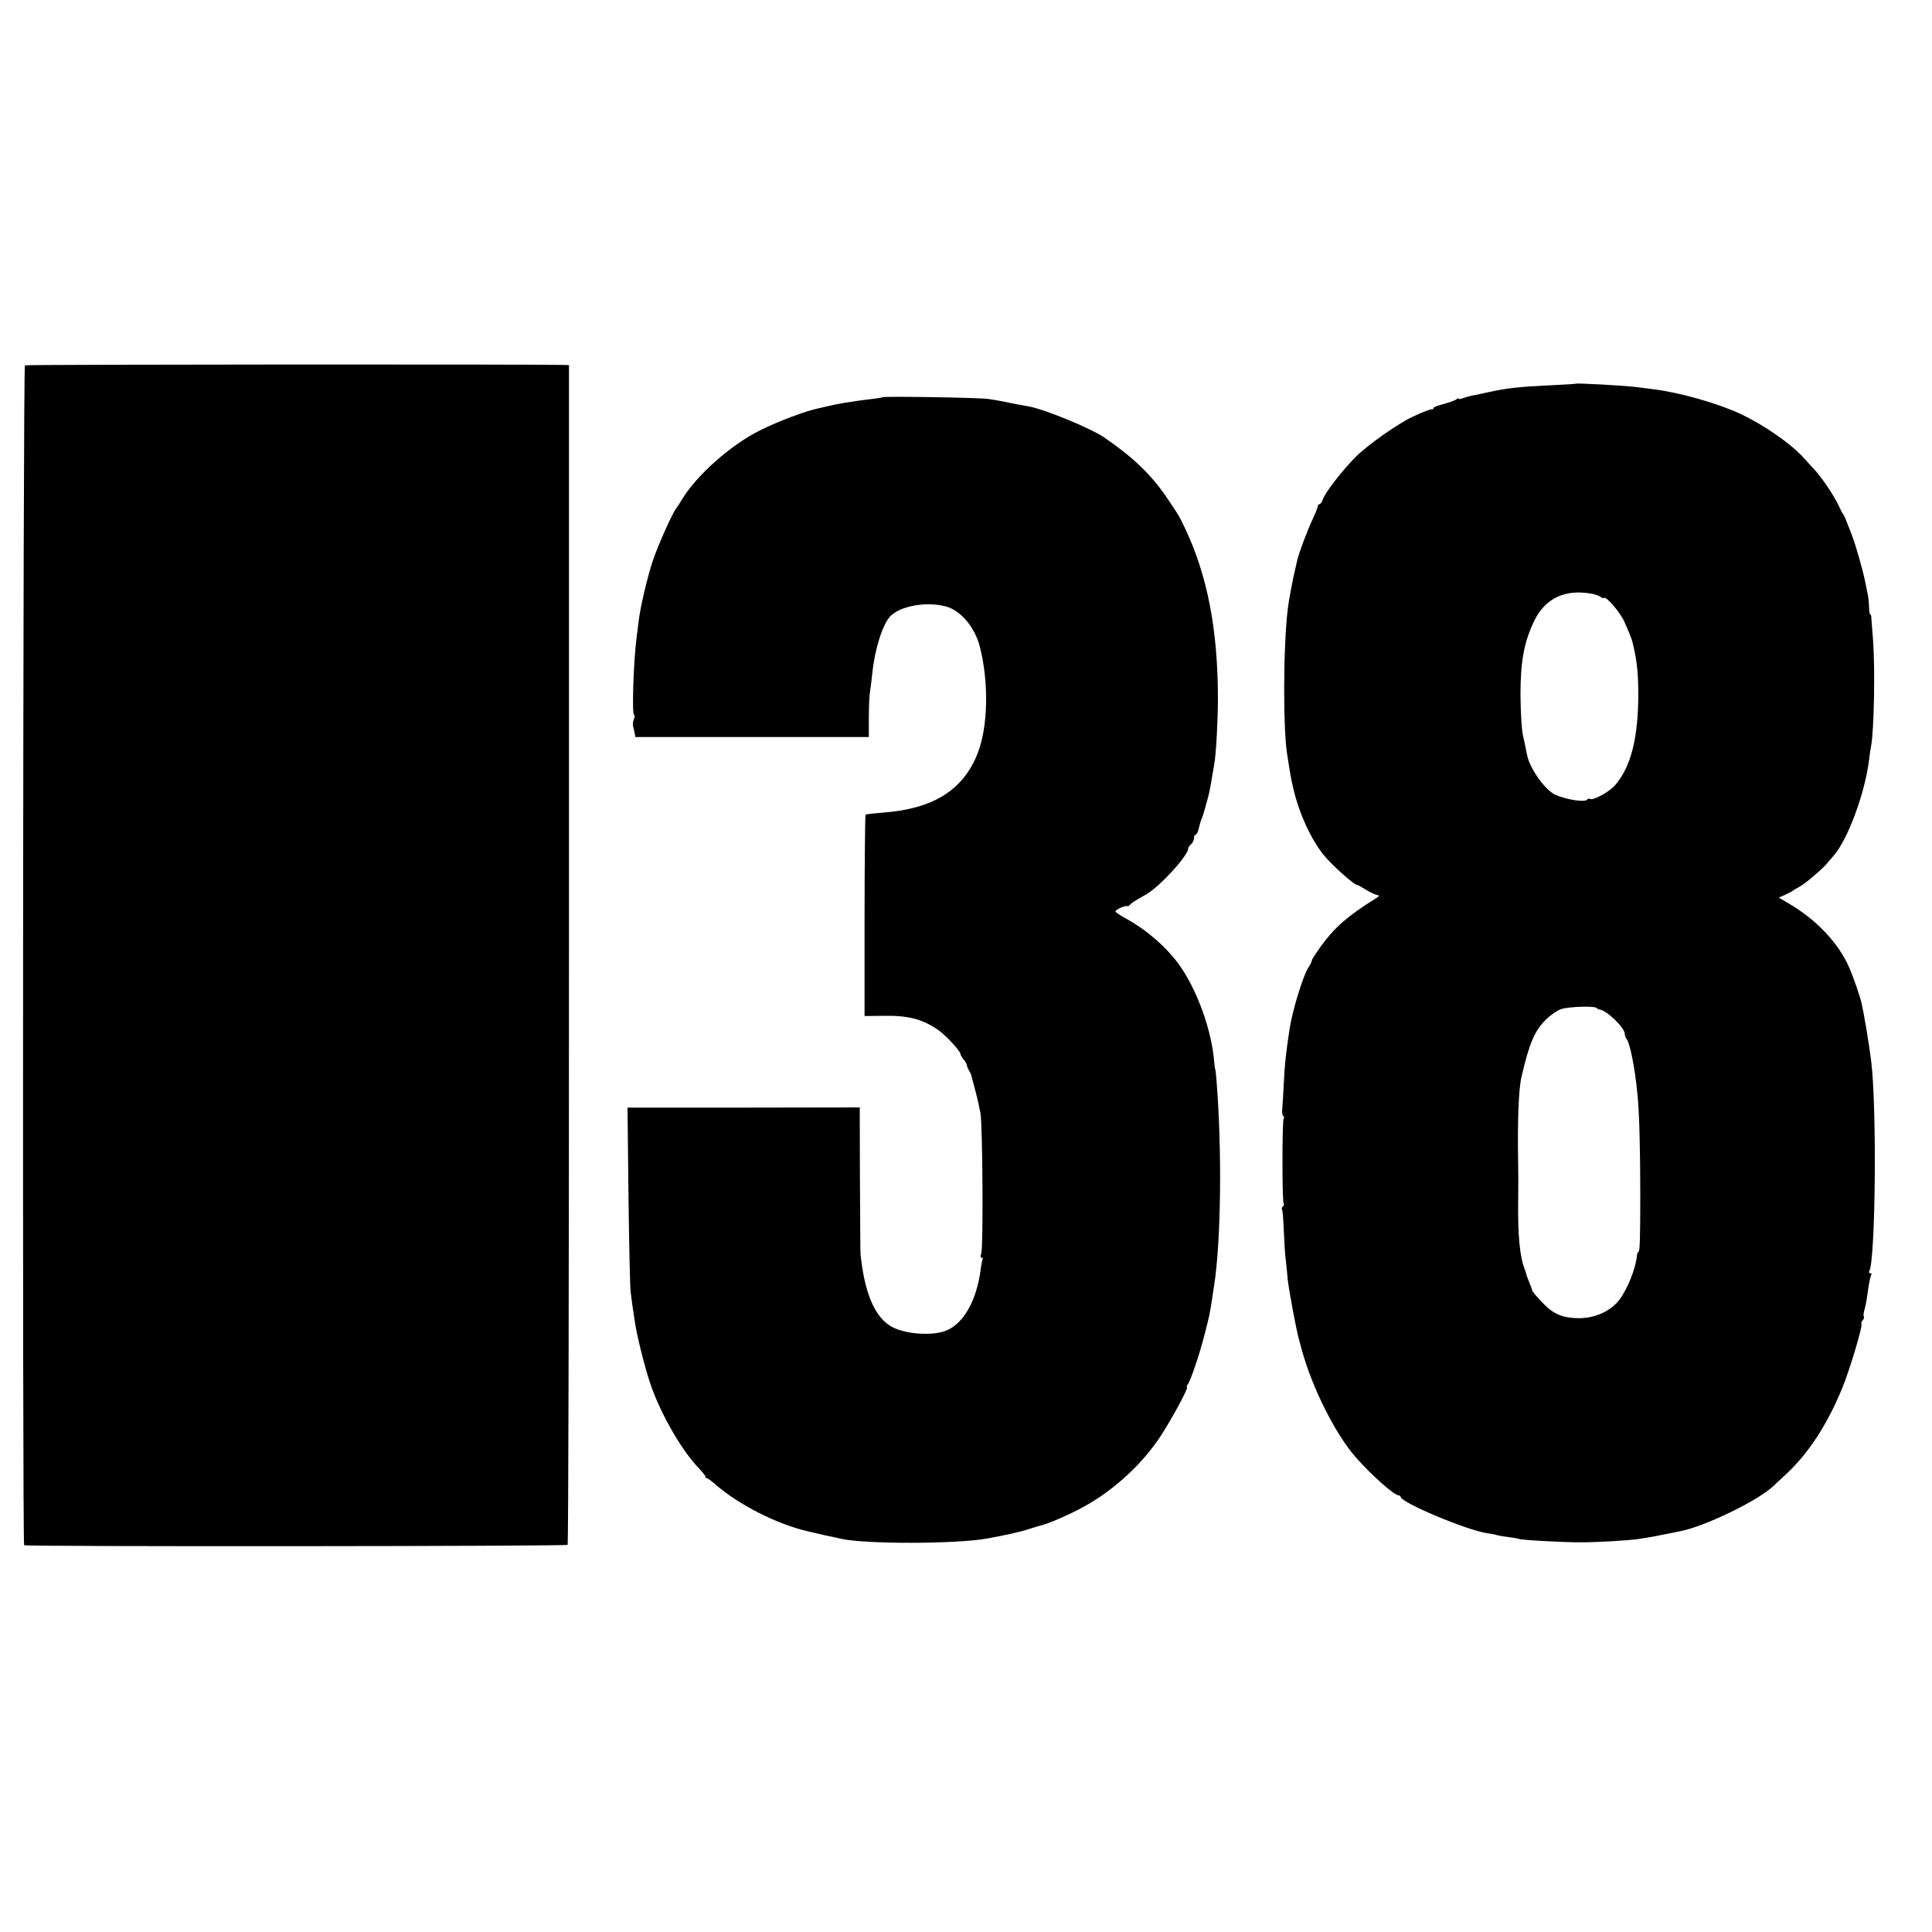 <?xml version="1.0" standalone="no"?>
<!DOCTYPE svg PUBLIC "-//W3C//DTD SVG 20010904//EN"
 "http://www.w3.org/TR/2001/REC-SVG-20010904/DTD/svg10.dtd">
<svg version="1.0" xmlns="http://www.w3.org/2000/svg"
 width="1000pt" height="1000pt" viewBox="0 0 1000 1000"
 preserveAspectRatio="xMidYMid meet">
<g transform="translate(0,1000) scale(0.1,-0.1)"
fill="#000000" stroke="none">
<path d="M129 8109 c-10 -6 -14 -6097 -4 -6107 8 -8 2804 -6 2813 2 4 4 7
1380 7 3057 l0 3049 -25 1 c-109 4 -2784 3 -2791 -2z"/>
<path d="M8157 8014 c-1 -1 -58 -5 -127 -8 -171 -8 -230 -15 -322 -35 -24 -6
-57 -12 -75 -16 -18 -3 -43 -9 -57 -15 -15 -5 -26 -7 -26 -4 0 4 -6 2 -12 -3
-7 -6 -37 -16 -65 -24 -29 -7 -53 -16 -53 -21 0 -4 -3 -7 -7 -6 -8 1 -44 -12
-103 -40 -70 -32 -227 -142 -289 -203 -69 -68 -164 -190 -175 -226 -4 -13 -12
-23 -17 -23 -5 0 -8 -3 -7 -7 0 -5 -12 -37 -29 -73 -28 -60 -70 -172 -79 -212
-2 -10 -6 -28 -9 -40 -13 -51 -36 -175 -40 -213 -24 -209 -24 -638 -1 -760 2
-11 7 -42 11 -70 5 -27 9 -52 10 -55 1 -3 5 -21 9 -40 29 -127 90 -261 156
-344 42 -52 158 -156 174 -156 4 0 23 -11 44 -24 21 -13 47 -26 58 -28 17 -3
15 -6 -11 -22 -137 -85 -208 -147 -279 -245 -25 -35 -46 -67 -46 -72 0 -6 -7
-21 -17 -35 -28 -43 -83 -222 -98 -319 -19 -124 -26 -190 -30 -280 -3 -55 -6
-115 -8 -133 -2 -18 0 -35 5 -38 5 -3 6 -10 2 -15 -8 -13 -8 -425 0 -437 3 -6
2 -13 -4 -17 -6 -4 -8 -11 -4 -16 3 -6 7 -54 9 -109 2 -54 6 -118 9 -142 3
-24 8 -72 11 -108 5 -52 45 -267 59 -315 1 -5 8 -30 15 -55 53 -193 172 -431
276 -550 79 -91 201 -200 224 -200 6 0 11 -4 11 -8 0 -29 344 -173 448 -188
20 -3 43 -7 51 -10 7 -2 34 -7 59 -10 25 -3 48 -7 52 -9 10 -6 222 -18 320
-18 89 0 243 9 300 17 54 8 108 18 170 31 14 3 34 7 45 9 129 25 404 158 485
235 9 9 36 34 61 57 119 110 216 259 293 446 40 96 109 328 101 336 -3 3 0 11
7 19 6 7 8 16 5 19 -3 3 -1 20 4 37 5 17 11 49 14 71 7 57 15 98 21 108 3 4 0
8 -6 8 -6 0 -8 4 -5 10 33 53 40 855 10 1090 -12 93 -36 238 -49 295 -7 34
-43 138 -65 188 -55 126 -171 249 -315 332 l-49 29 34 15 c19 9 36 18 39 21 3
3 17 11 32 19 29 15 122 93 147 125 9 10 23 27 31 36 73 82 162 321 184 495 3
28 8 61 11 75 15 82 21 393 10 546 -5 54 -8 107 -9 117 0 9 -3 17 -6 17 -3 0
-5 17 -6 38 0 20 -3 51 -7 67 -3 17 -9 44 -12 60 -11 57 -49 190 -66 235 -9
25 -23 61 -31 80 -7 19 -15 37 -19 40 -3 3 -13 23 -23 45 -22 48 -91 150 -126
186 -14 15 -37 40 -51 56 -65 73 -204 171 -329 230 -117 55 -313 111 -450 128
-30 4 -68 9 -85 11 -60 8 -314 22 -318 18z m86 -1088 c16 -3 34 -10 41 -15 7
-6 15 -9 18 -6 11 11 85 -75 107 -126 36 -82 39 -90 50 -144 15 -69 20 -126
21 -220 0 -234 -38 -385 -121 -480 -31 -35 -114 -80 -129 -70 -5 3 -11 1 -14
-3 -10 -17 -110 -1 -167 25 -52 25 -128 131 -144 201 -3 15 -8 37 -10 50 -3
12 -7 32 -10 45 -9 38 -14 118 -15 222 0 174 19 275 73 385 57 115 161 163
300 136z m21 -2143 c4 -5 11 -8 14 -8 37 -3 132 -94 132 -127 0 -8 4 -18 8
-24 18 -19 44 -149 57 -284 10 -91 15 -292 15 -520 0 -236 -2 -300 -10 -300
-3 0 -6 -8 -7 -17 -6 -68 -50 -178 -93 -233 -46 -58 -125 -93 -210 -93 -79 1
-127 20 -179 73 -38 39 -61 66 -61 73 0 3 -7 21 -15 41 -8 20 -15 37 -14 38 0
2 -4 15 -10 31 -25 64 -35 176 -33 347 1 74 1 160 0 190 -4 227 2 391 17 455
40 174 68 240 127 298 24 24 60 48 79 54 39 13 172 17 183 6z"/>
<path d="M4568 7944 c-2 -2 -26 -6 -54 -9 -44 -5 -65 -8 -144 -20 -29 -5 -64
-12 -105 -22 -16 -4 -32 -7 -35 -8 -65 -14 -203 -66 -295 -112 -149 -73 -329
-232 -405 -358 -13 -22 -26 -42 -29 -45 -15 -14 -93 -187 -121 -269 -30 -90
-67 -248 -75 -321 -2 -19 -7 -55 -10 -80 -16 -120 -25 -400 -13 -400 4 0 4
-10 -1 -22 -4 -13 -7 -27 -5 -33 1 -5 5 -21 8 -35 l5 -25 604 0 604 0 0 100
c0 55 3 116 6 135 3 19 9 62 12 95 13 126 53 253 93 295 52 54 187 78 288 51
77 -21 150 -107 176 -210 47 -184 42 -414 -12 -551 -75 -190 -230 -287 -490
-306 -47 -4 -87 -8 -90 -11 -2 -2 -5 -238 -5 -523 l0 -519 90 1 c133 3 206
-15 291 -73 40 -28 116 -110 116 -126 0 -4 6 -15 14 -25 9 -9 16 -22 18 -30 1
-7 6 -20 11 -28 5 -8 11 -19 12 -25 2 -5 11 -43 22 -83 11 -40 22 -92 26 -115
11 -63 15 -696 4 -724 -5 -15 -5 -23 2 -23 6 0 8 -4 5 -8 -2 -4 -7 -28 -10
-52 -20 -158 -87 -279 -176 -316 -70 -30 -212 -21 -285 19 -86 47 -141 175
-161 377 -1 14 -2 190 -3 391 l-1 367 -601 -1 -601 0 5 -456 c3 -251 8 -474
11 -496 3 -22 7 -53 9 -70 3 -16 8 -52 12 -80 8 -63 49 -230 77 -315 51 -156
160 -349 251 -445 24 -25 41 -47 39 -50 -3 -3 -1 -5 4 -5 5 0 25 -14 44 -31
122 -107 321 -208 481 -245 86 -20 107 -25 129 -29 14 -3 34 -7 45 -10 126
-28 592 -27 750 1 92 16 185 37 225 51 25 8 52 16 60 18 29 6 126 47 195 83
157 81 306 211 409 359 56 80 161 273 150 273 -4 0 -2 6 3 13 15 19 61 154 88
260 24 92 28 112 40 192 2 17 7 44 9 60 36 228 42 706 12 1070 -2 28 -5 50 -6
50 -1 0 -3 16 -5 35 -13 171 -93 388 -188 515 -65 87 -160 169 -259 225 -32
17 -61 36 -64 41 -5 9 47 33 62 29 4 -1 10 2 13 7 7 9 30 24 81 52 69 38 220
202 220 239 0 5 7 15 15 22 8 7 15 21 15 31 0 11 4 19 9 19 5 0 12 15 16 33 4
17 9 34 10 37 1 3 4 12 8 20 5 13 25 83 33 115 6 25 15 76 29 160 10 57 19
230 19 345 -1 354 -55 632 -170 875 -29 62 -37 75 -95 160 -81 119 -176 210
-324 311 -71 48 -309 146 -389 160 -19 3 -76 14 -146 28 -14 3 -43 8 -65 11
-44 7 -541 15 -547 9z"/>
</g>
</svg>
